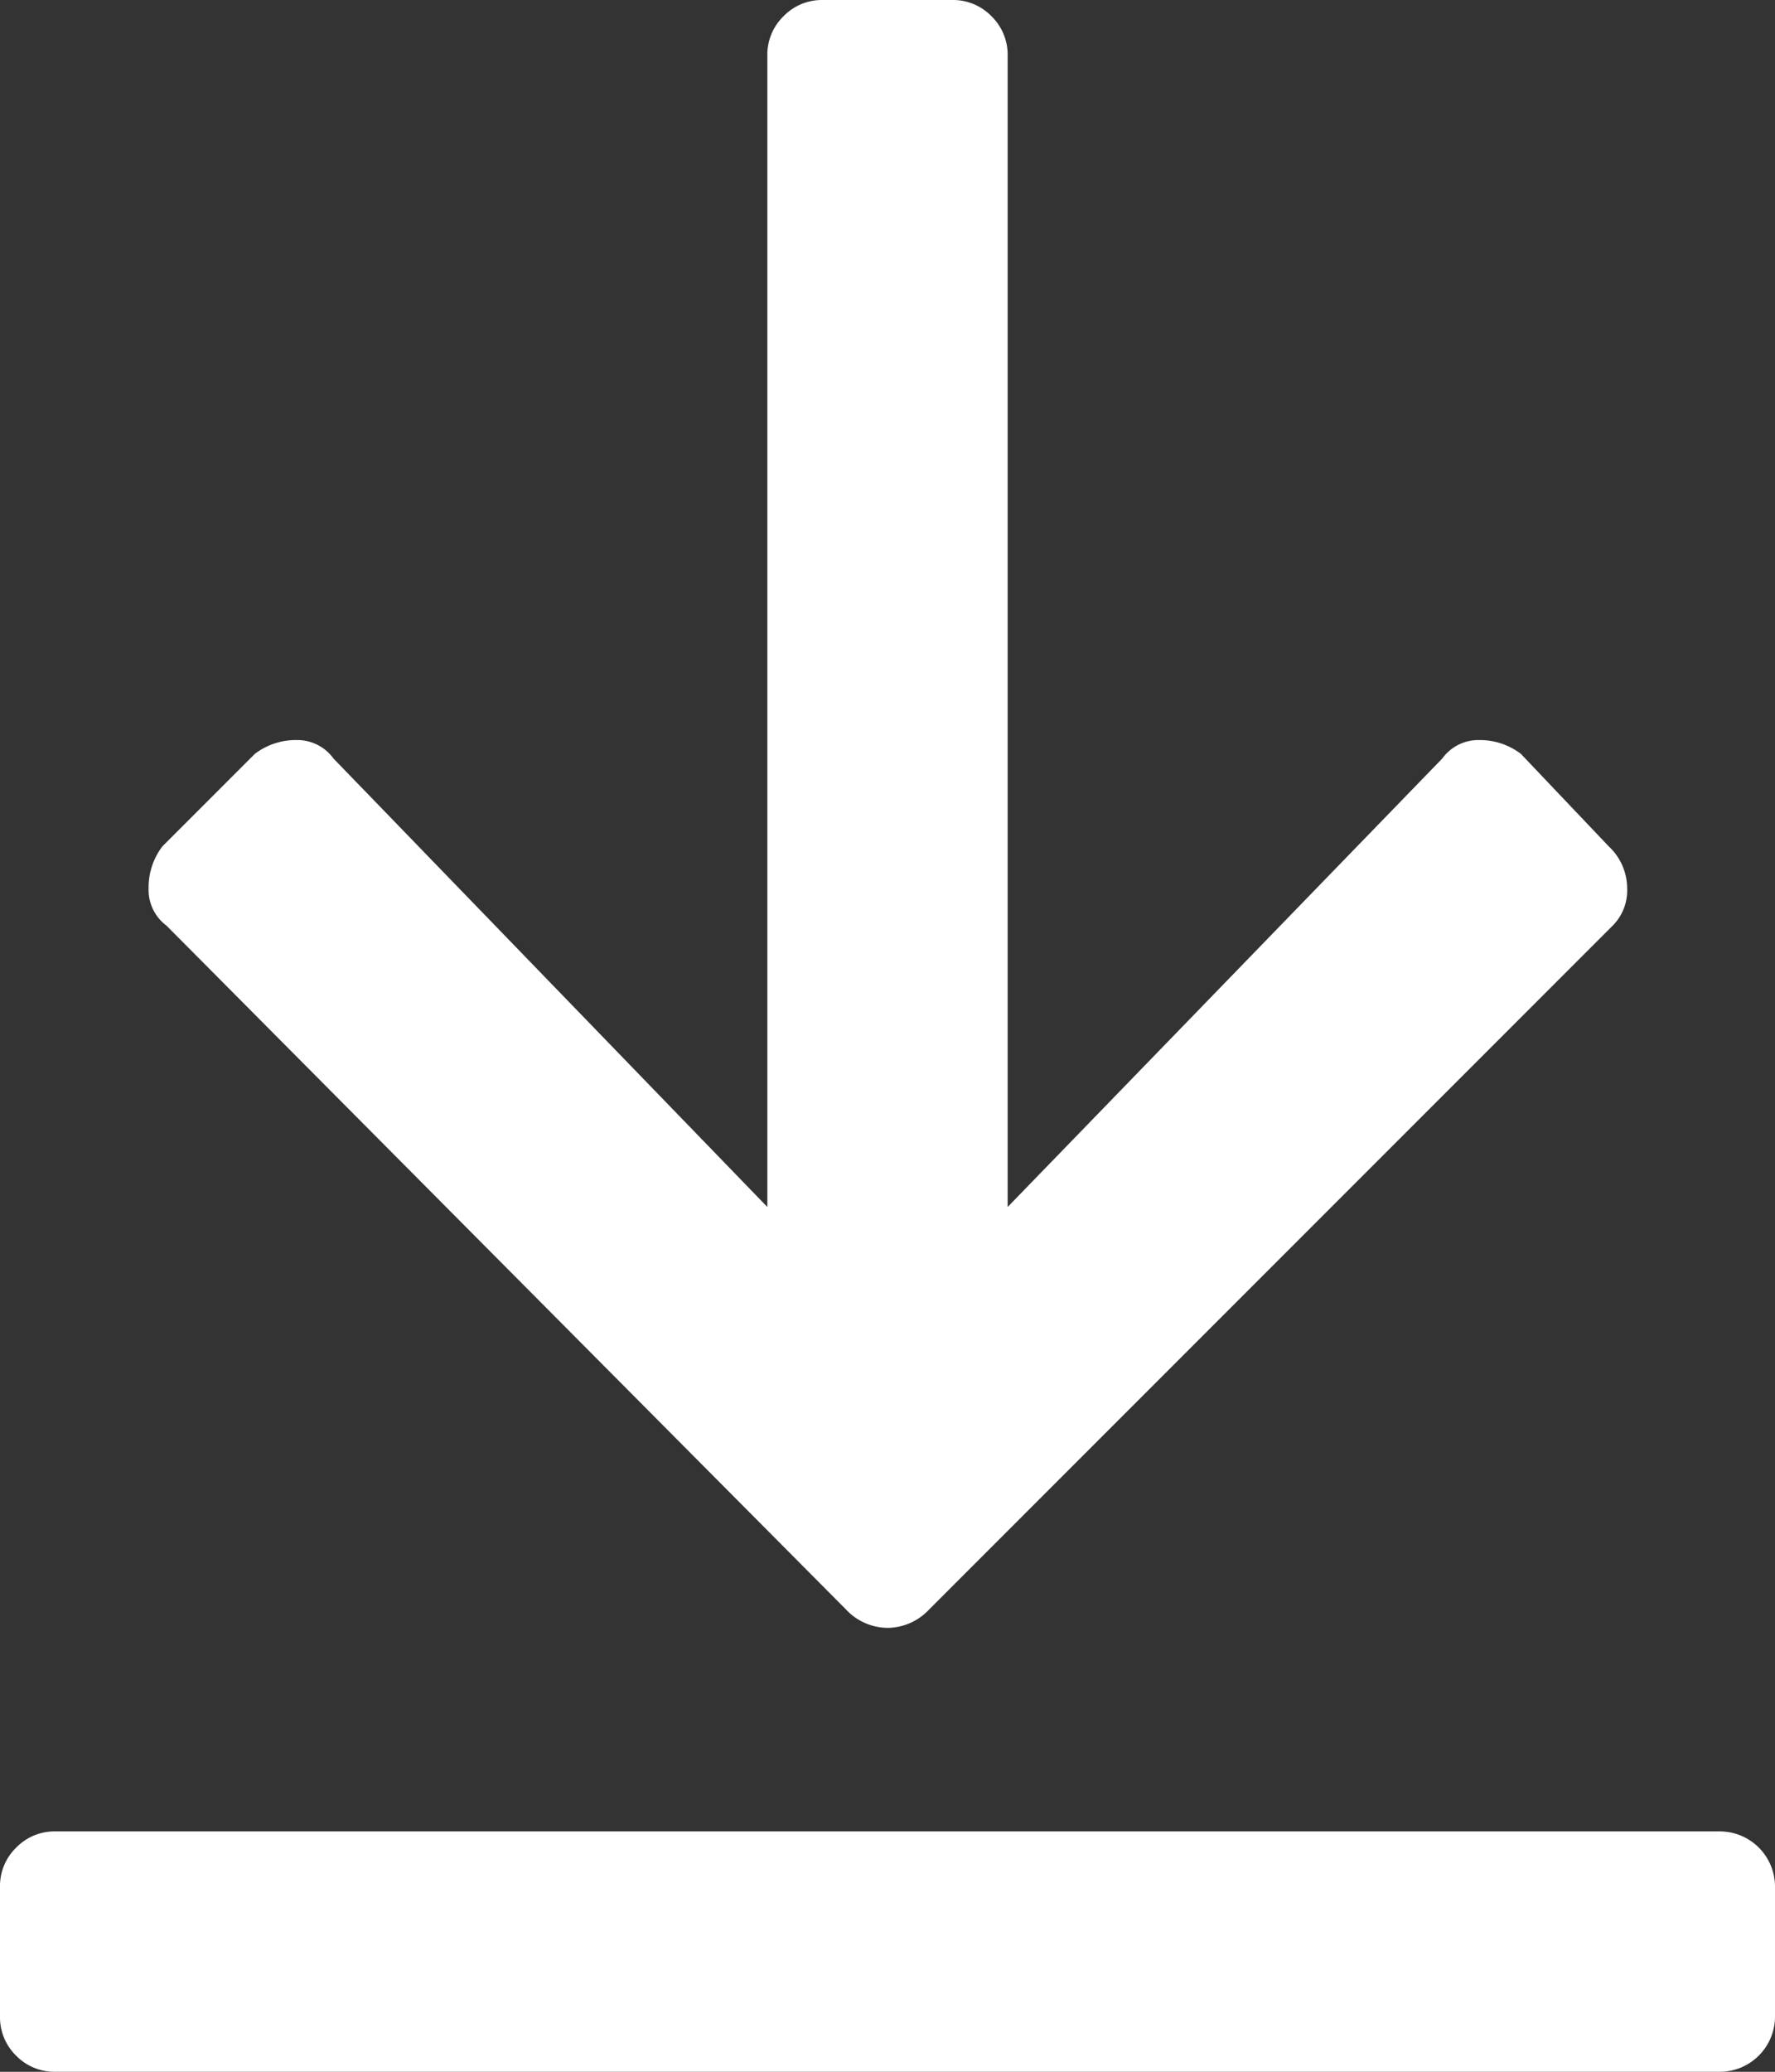 <svg xmlns="http://www.w3.org/2000/svg" width="11.945" height="13.936" viewBox="0 0 11.945 13.936">
  <rect x="0" y="0" width="11.945" height="13.936" fill="#333333" stroke="none"/>
  <path id="Path_11100" data-name="Path 11100" d="M.253,12.576a.387.387,0,0,1-.28.124.387.387,0,0,1-.28-.124l-4.573-4.6A.3.3,0,0,1-5,7.723a.455.455,0,0,1,.093-.28l.622-.622a.455.455,0,0,1,.28-.093.3.3,0,0,1,.249.124L-.836,9.869V2.123a.36.36,0,0,1,.109-.264A.36.36,0,0,1-.463,1.75H.408a.36.36,0,0,1,.264.109.36.36,0,0,1,.109.264V9.869L3.706,6.852a.3.3,0,0,1,.249-.124.455.455,0,0,1,.28.093l.591.622a.387.387,0,0,1,.124.28.336.336,0,0,1-.093.249Zm5.319,1.493a.372.372,0,0,1,.373.373v.871a.372.372,0,0,1-.373.373h-11.2a.36.36,0,0,1-.264-.109A.36.36,0,0,1-6,15.313v-.871a.36.36,0,0,1,.109-.264.36.36,0,0,1,.264-.109Z" transform="translate(6 -1.75)" fill="#fff"/>
</svg>
